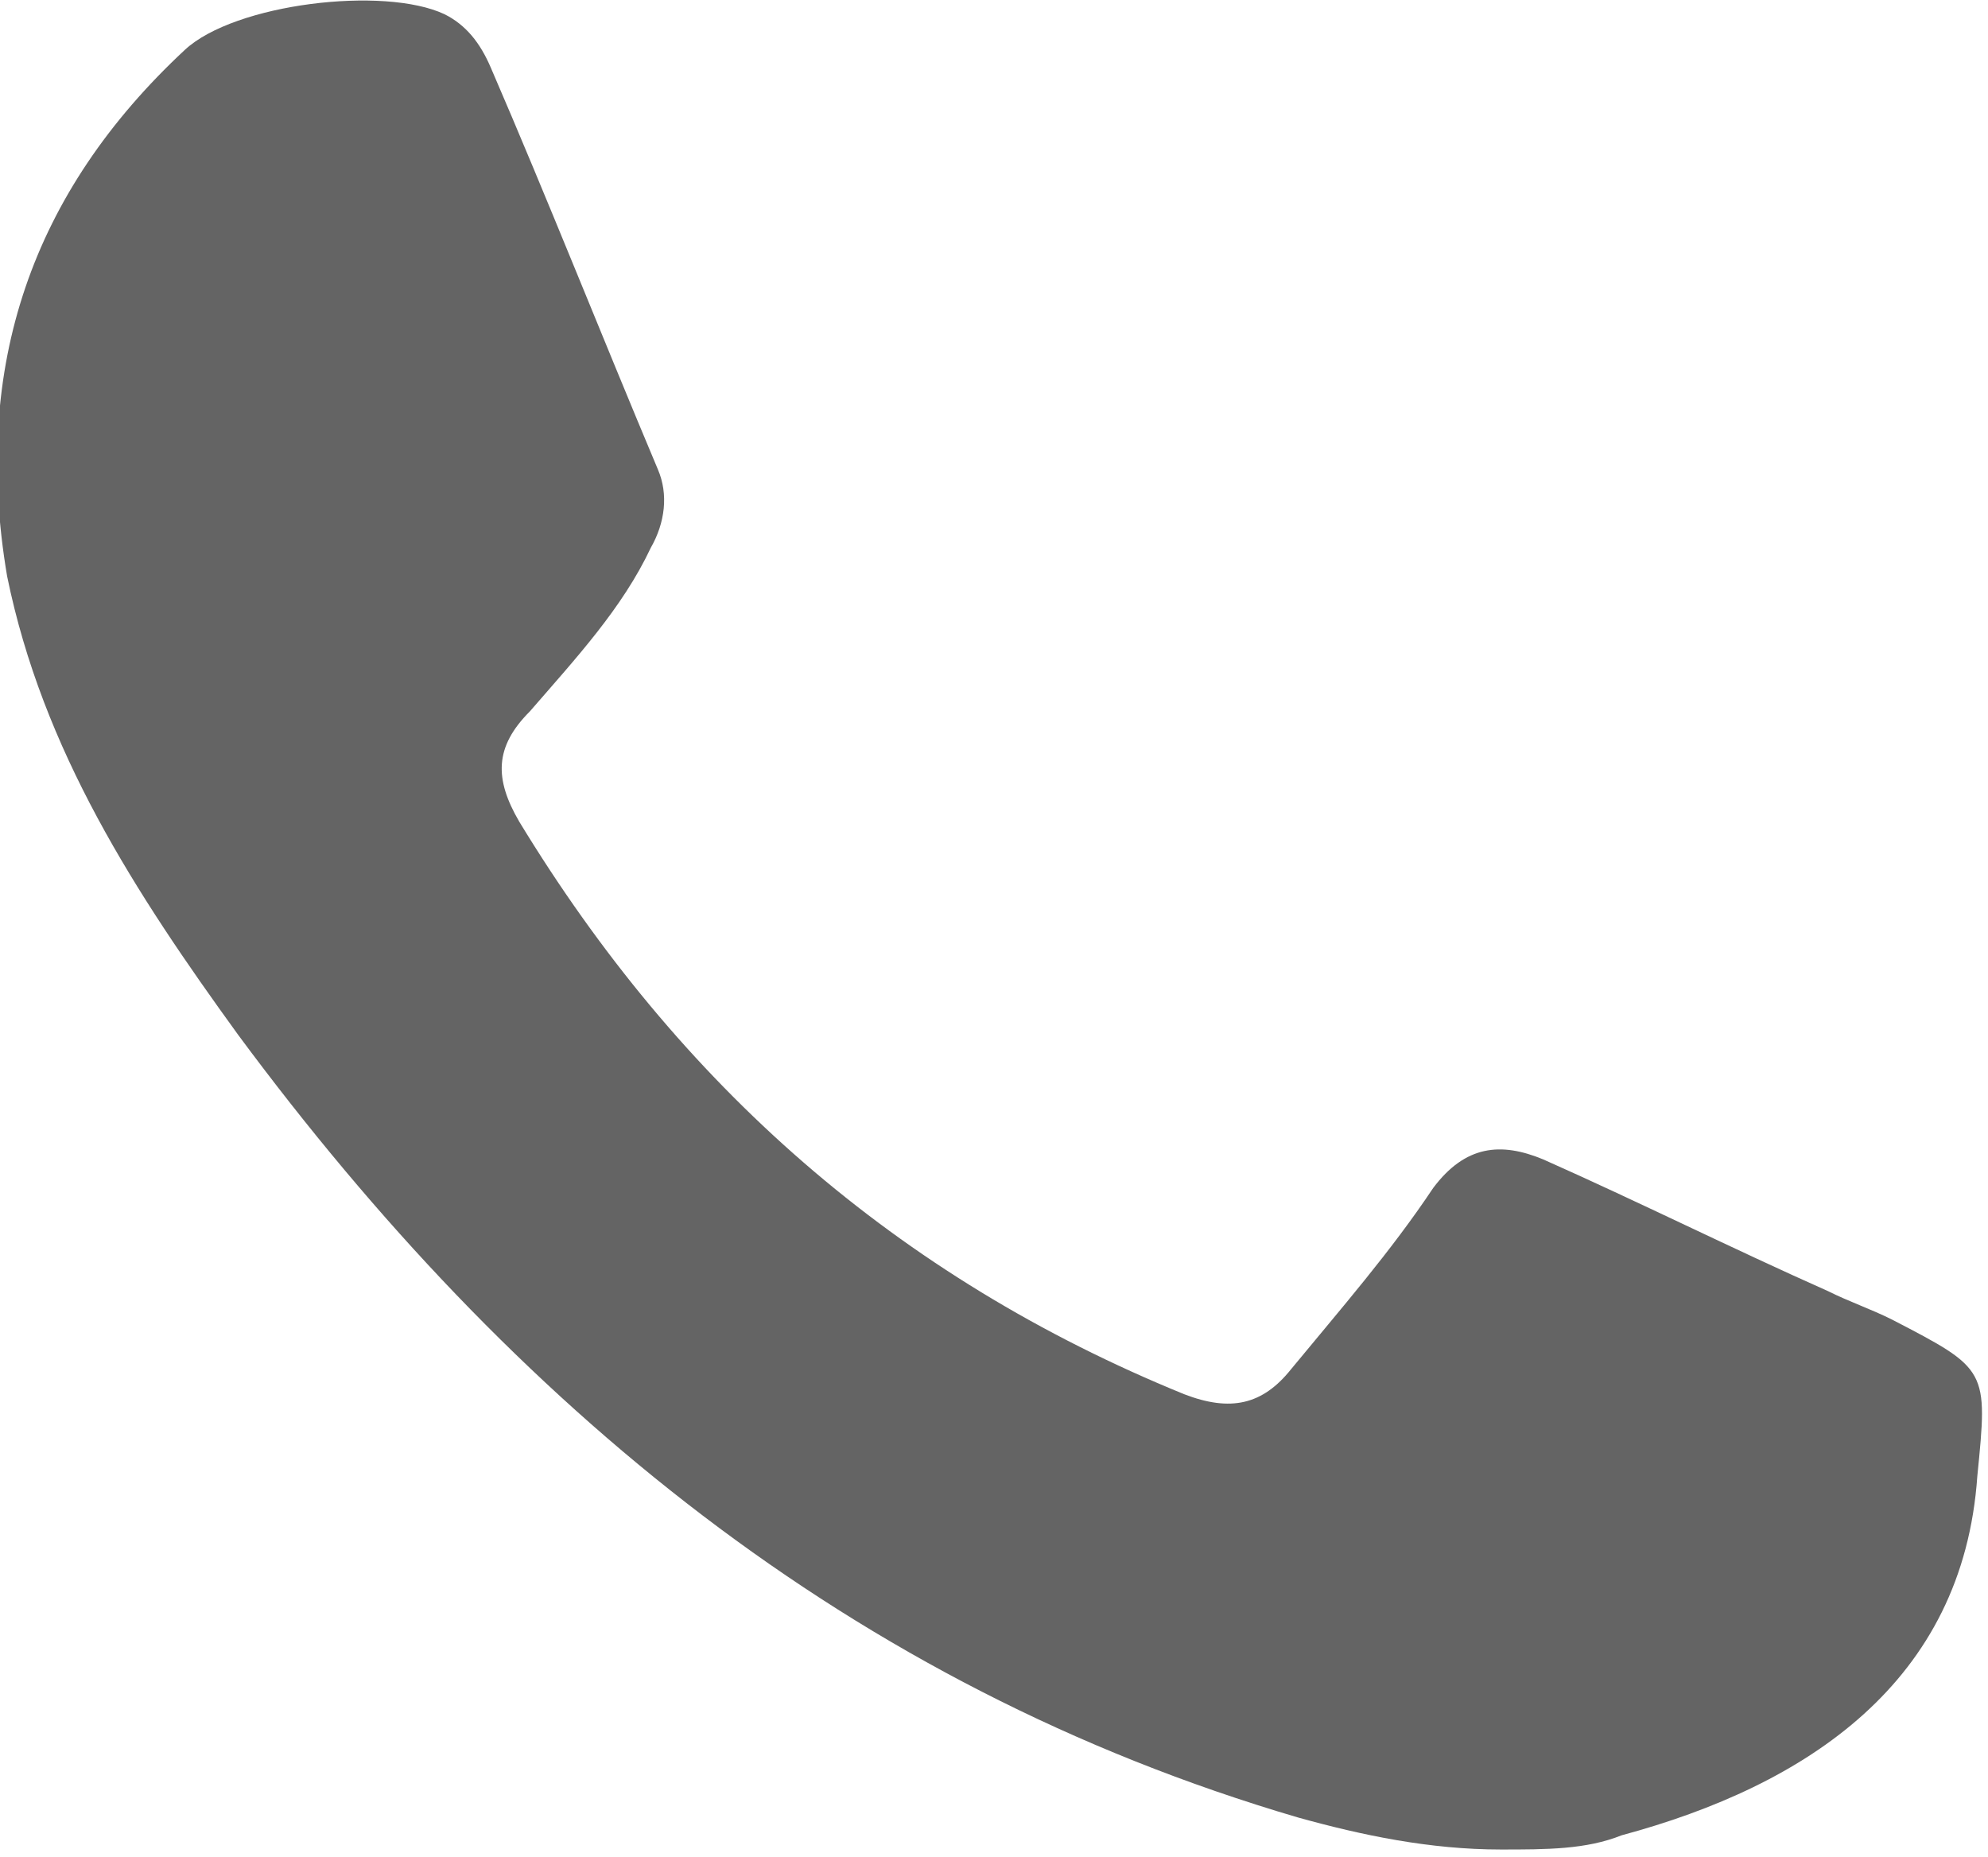 <?xml version="1.0" encoding="utf-8"?>
<!-- Generator: Adobe Illustrator 23.0.6, SVG Export Plug-In . SVG Version: 6.00 Build 0)  -->
<svg version="1.1" id="Ebene_1" xmlns="http://www.w3.org/2000/svg" xmlns:xlink="http://www.w3.org/1999/xlink" x="0px" y="0px"
	 viewBox="0 0 55.9 52.2" style="enable-background:new 0 0 55.9 52.2;" xml:space="preserve">
<style type="text/css">
	.st0{fill:#646464;}
</style>
<path class="st0" d="M42.2,52c-2,0-3.9-0.4-5.7-0.9C23.9,47.4,14.4,39.5,6.7,29.1c-2.9-4-5.5-8-6.5-12.9c-1-5.9,0.7-10.8,5-14.8
	c1.4-1.3,5.6-1.8,7.3-1c0.6,0.3,1,0.8,1.3,1.5c1.6,3.7,3.1,7.5,4.7,11.3c0.3,0.7,0.2,1.5-0.2,2.2c-0.8,1.7-2.1,3.1-3.4,4.6
	c-1,1-1,1.9-0.3,3.1c4.5,7.4,10.6,12.8,18.7,16.1c1.3,0.5,2.2,0.3,3-0.7c1.4-1.7,2.8-3.3,4-5.1c0.9-1.2,1.9-1.3,3.1-0.8
	c2.7,1.2,5.3,2.5,8,3.7c0.6,0.3,1.2,0.5,1.8,0.8c2.7,1.4,2.7,1.4,2.4,4.4c-0.4,5.8-4.8,8.7-10,10.1C44.6,52,43.5,52,42.2,52"/>
</svg>

